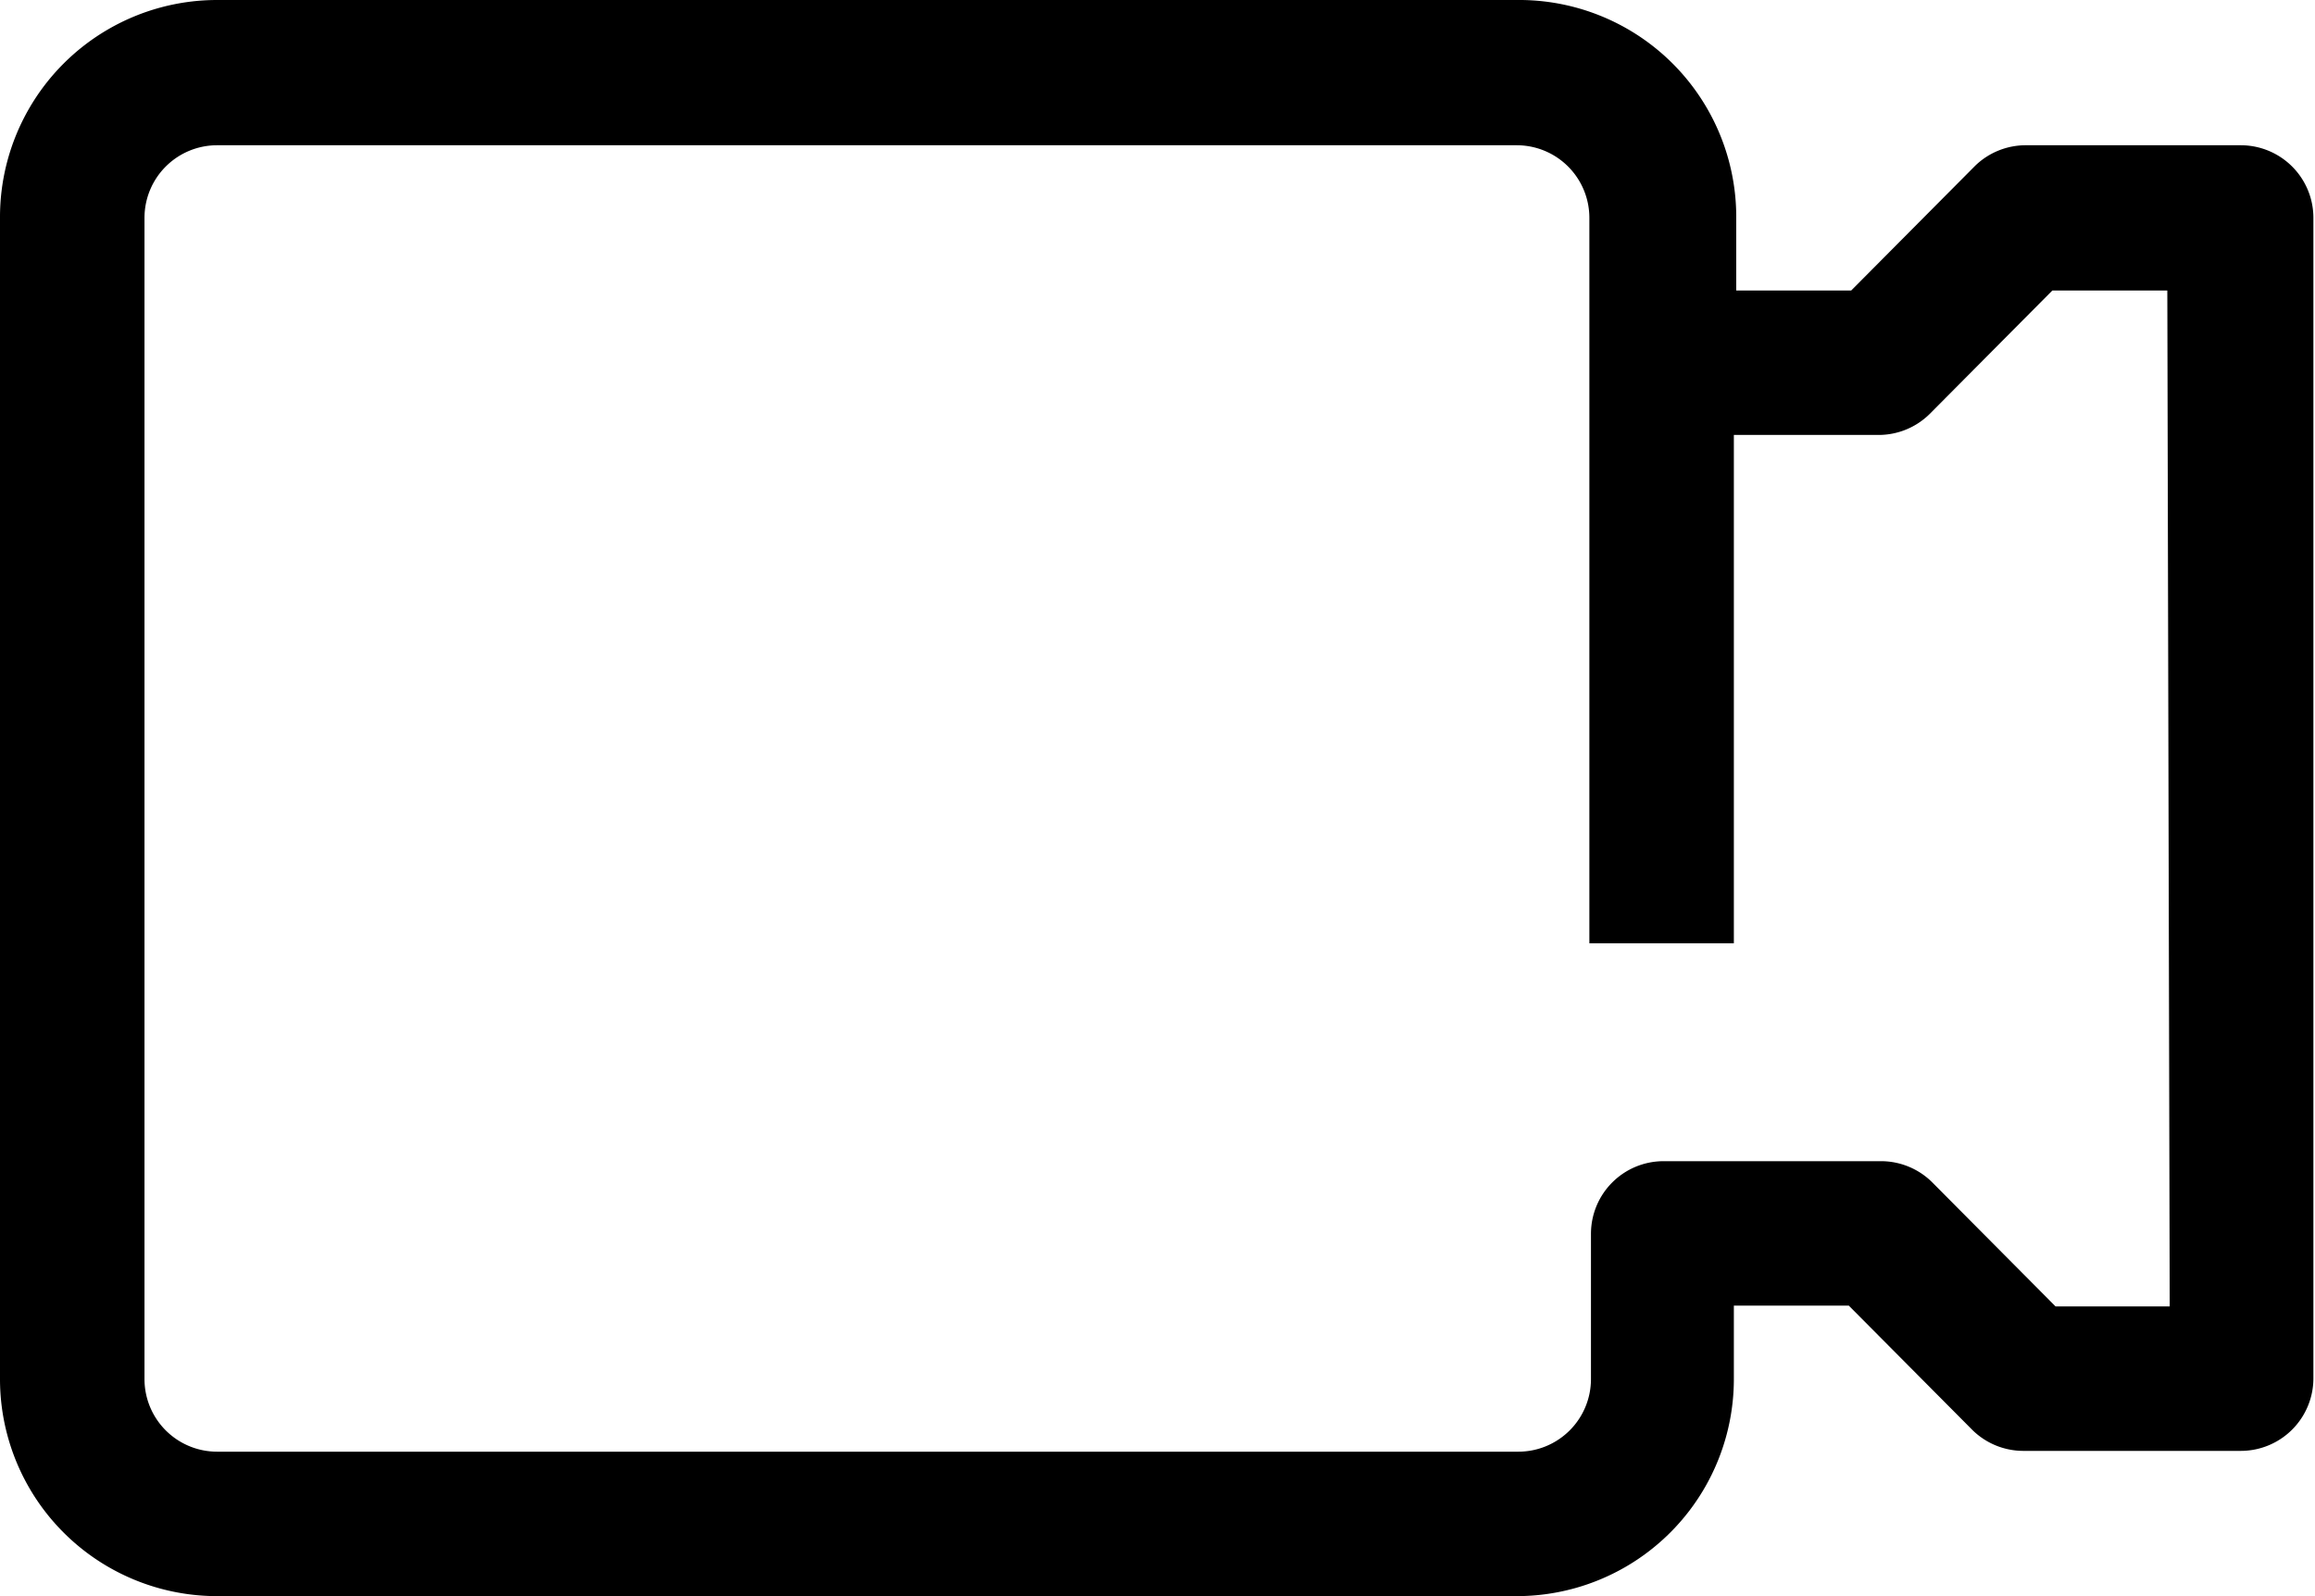 <svg xmlns="http://www.w3.org/2000/svg" viewBox="0 0 29 20"><title>icon5</title><g id="Layer_2" data-name="Layer 2"><g id="Layer_1-2" data-name="Layer 1"><path d="M28.09,1.82H25.38a.91.91,0,0,0-.64.26L23.19,3.64H21.75V2.73A2.72,2.72,0,0,0,19,0H2.72A2.72,2.72,0,0,0,0,2.73V17.27A2.72,2.72,0,0,0,2.72,20H19a2.72,2.72,0,0,0,2.72-2.73v-.91h1.44l1.55,1.56a.91.91,0,0,0,.64.26h2.72a.91.91,0,0,0,.91-.91V2.73a.91.91,0,0,0-.91-.91Zm-.91,14.55H25.75L24.2,14.81a.91.91,0,0,0-.63-.26H20.84a.91.91,0,0,0-.91.91v1.82a.91.91,0,0,1-.91.91H2.72a.91.91,0,0,1-.91-.91V2.73a.91.91,0,0,1,.91-.91H19a.91.91,0,0,1,.91.91v9.09h1.81V5.45h1.81a.91.91,0,0,0,.64-.26l1.54-1.55h1.44Z"/></g></g></svg>